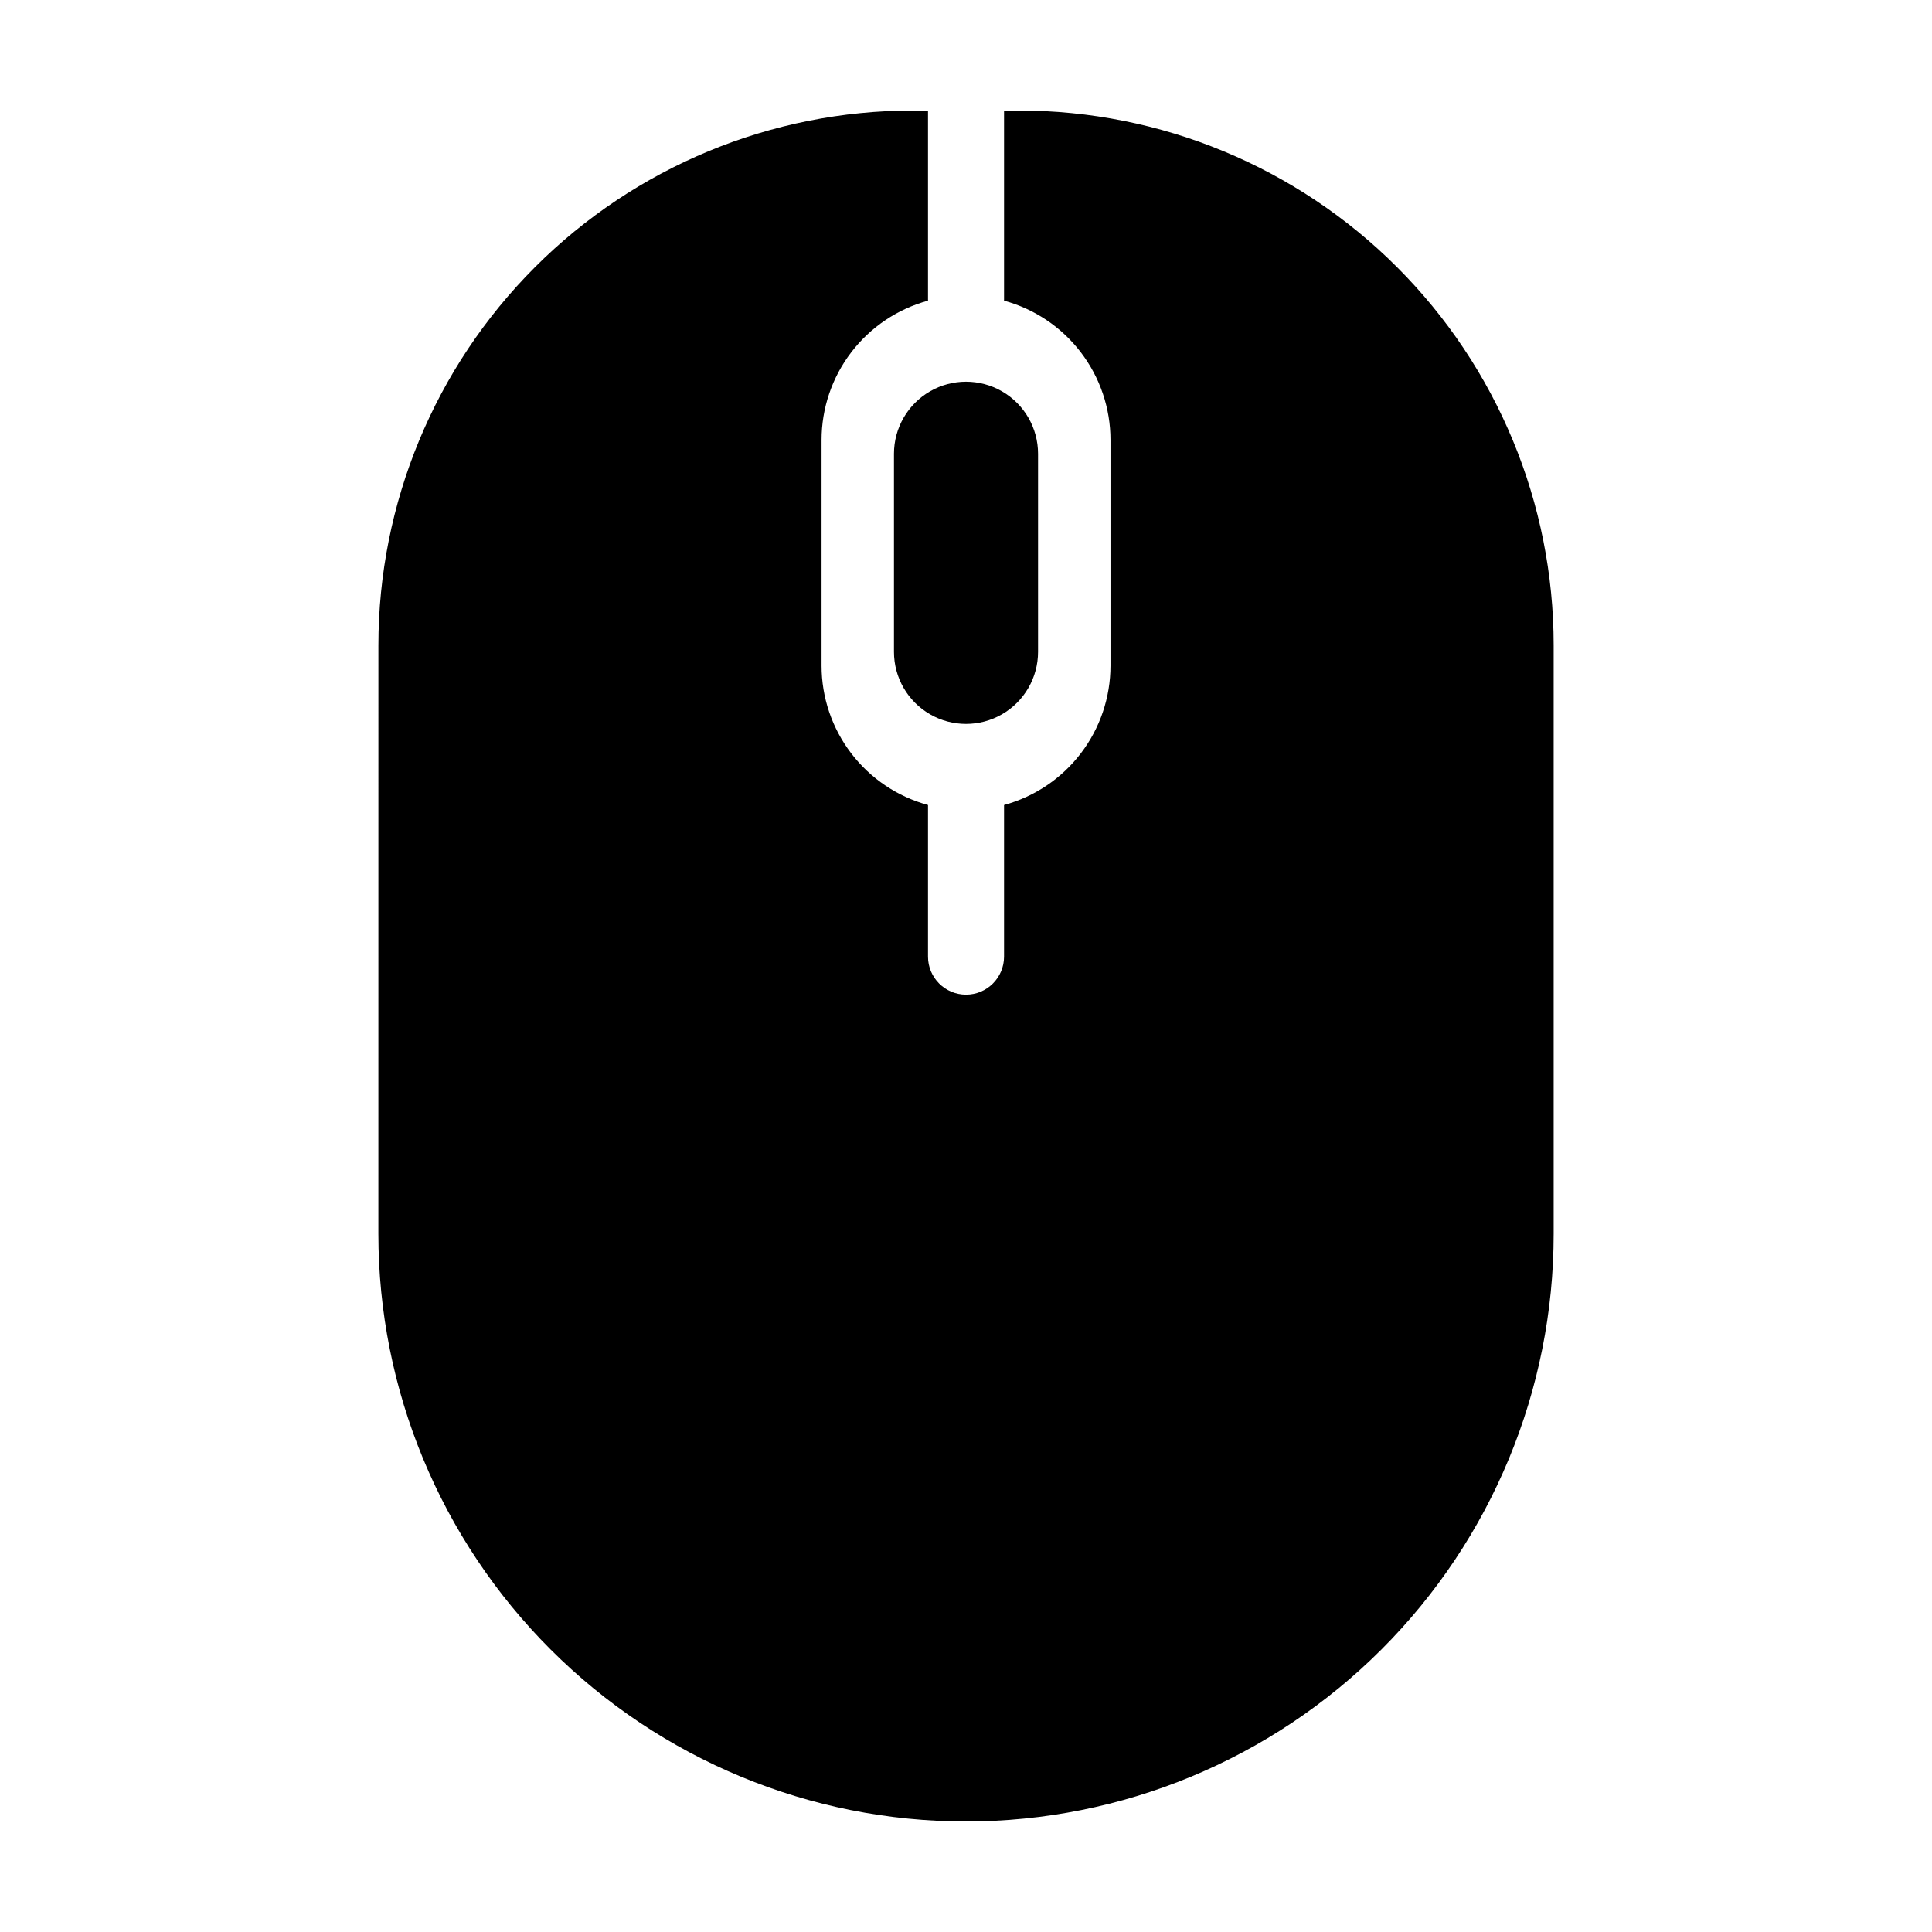 <?xml version="1.0" encoding="UTF-8"?>
<!-- Uploaded to: ICON Repo, www.svgrepo.com, Generator: ICON Repo Mixer Tools -->
<svg fill="#000000" width="800px" height="800px" version="1.1" viewBox="144 144 512 512" xmlns="http://www.w3.org/2000/svg">
 <g>
  <path d="m244.27 470.98c0 41.301 16.406 80.914 45.613 110.12 29.207 29.203 68.816 45.613 110.12 45.613 41.301 0 80.914-16.41 110.12-45.613 29.207-29.207 45.613-68.816 45.613-110.12v-155.98c0-37.582-14.93-73.629-41.508-100.21-26.574-26.574-62.621-41.504-100.2-41.504h-3.945v50.395c8.098 2.203 15.246 7.012 20.34 13.68 5.098 6.668 7.863 14.824 7.867 23.219v59.859-0.004c-0.004 8.395-2.769 16.551-7.867 23.219-5.094 6.668-12.242 11.473-20.34 13.68v40.184c0 5.562-4.512 10.074-10.078 10.074-5.562 0-10.074-4.512-10.074-10.074v-40.184c-8.098-2.207-15.246-7.012-20.34-13.68-5.098-6.668-7.863-14.824-7.867-23.219v-59.859 0.004c0.004-8.395 2.769-16.551 7.867-23.219 5.094-6.668 12.242-11.473 20.34-13.68v-50.395h-3.945c-37.582 0-73.629 14.93-100.2 41.504-26.578 26.578-41.508 62.621-41.508 100.21z"/>
  <path d="m380.91 264.25v52.504c0 6.82 3.641 13.121 9.547 16.535 5.906 3.41 13.184 3.41 19.09 0 5.91-3.414 9.547-9.715 9.547-16.535v-52.504c0-6.82-3.637-13.121-9.547-16.535-5.906-3.41-13.184-3.41-19.09 0-5.906 3.414-9.547 9.715-9.547 16.535z"/>
 </g>
</svg>